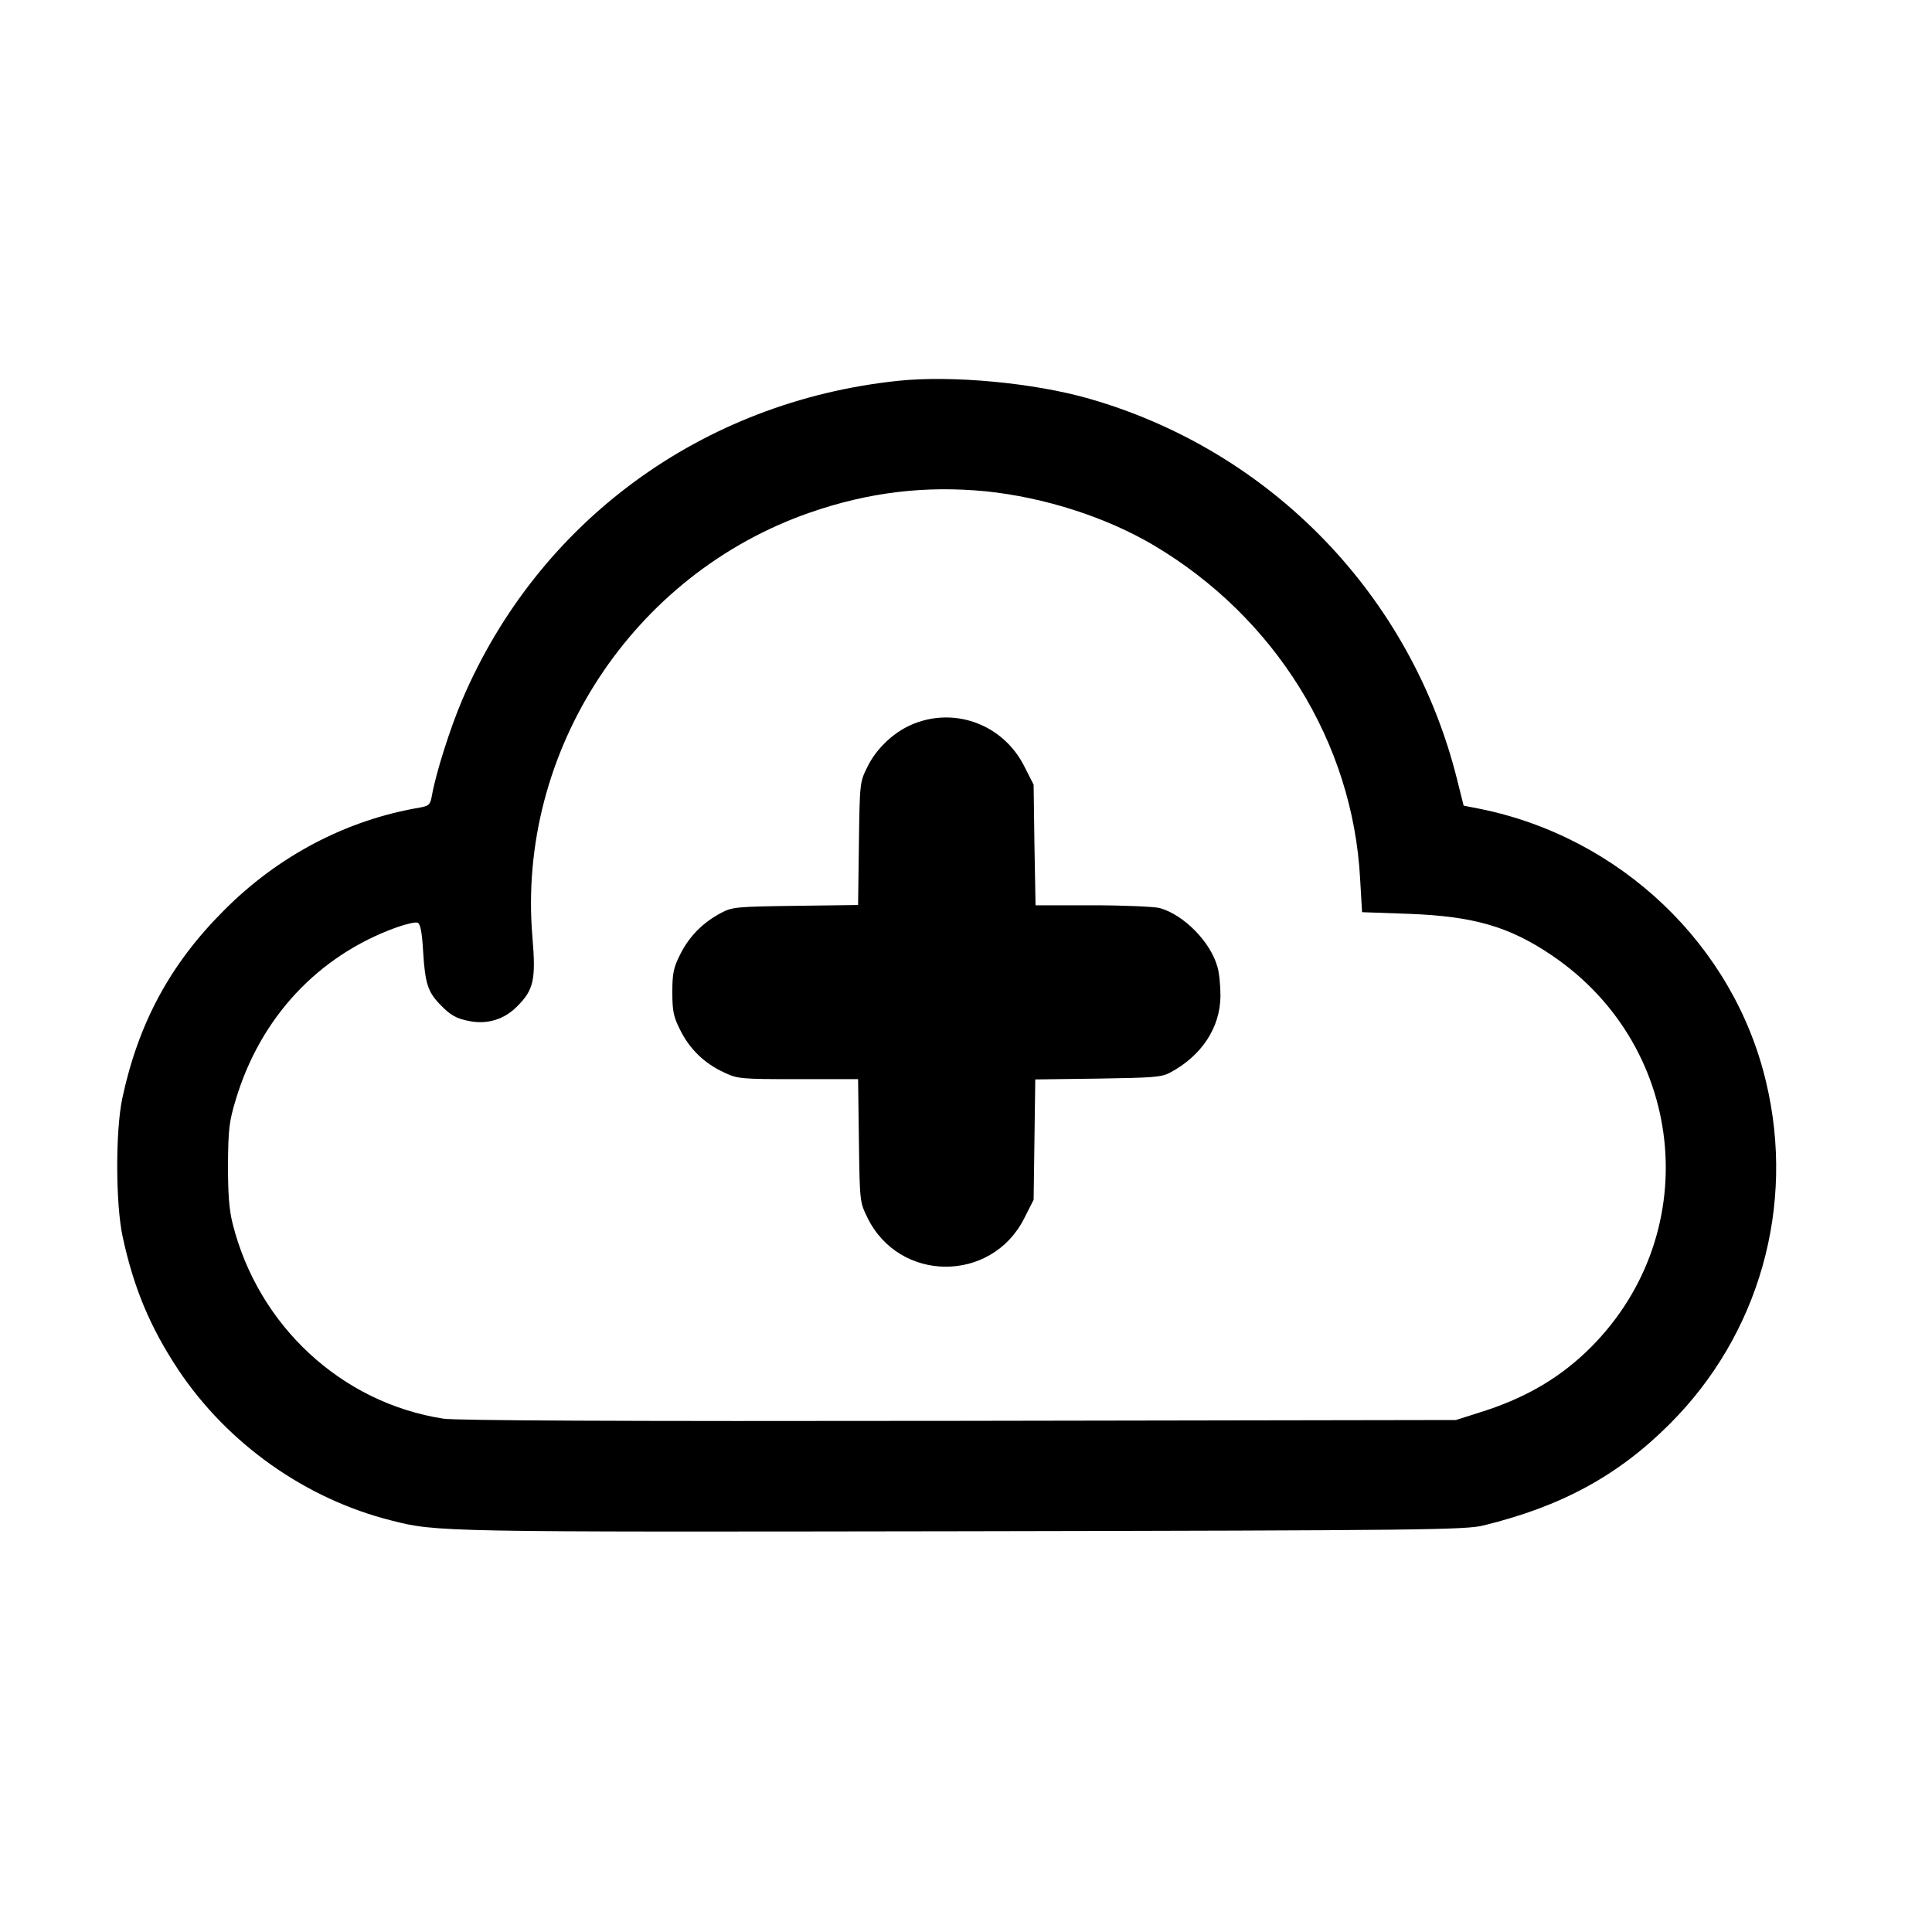 <?xml version="1.0" standalone="no"?>
<!DOCTYPE svg PUBLIC "-//W3C//DTD SVG 20010904//EN"
 "http://www.w3.org/TR/2001/REC-SVG-20010904/DTD/svg10.dtd">
<svg version="1.0" xmlns="http://www.w3.org/2000/svg"
 width="700pt" height="700pt" viewBox="0 0 700 700"
 preserveAspectRatio="xMidYMid meet">
<g transform="translate(0,700) scale(0.1,-0.1)"
fill="#000000" stroke="none">
<path d="M3252 5620 c-708 -75 -1301 -509 -1577 -1155 -44 -103 -96 -267 -110
-347 -6 -34 -11 -38 -44 -44 -266 -45 -514 -175 -711 -374 -194 -194 -309
-408 -367 -680 -25 -119 -24 -382 1 -499 40 -187 100 -330 202 -484 179 -268
461 -468 772 -546 163 -42 180 -42 2067 -39 1677 3 1825 5 1890 21 282 69 487
180 674 367 325 324 457 790 350 1239 -117 497 -529 889 -1040 991 l-56 11
-23 92 c-165 666 -672 1192 -1332 1382 -201 58 -500 86 -696 65z m319 -400
c213 -22 435 -93 608 -195 441 -261 723 -715 749 -1210 l7 -120 170 -6 c235
-9 363 -46 517 -150 497 -336 556 -1029 122 -1440 -105 -99 -227 -168 -381
-216 l-88 -28 -1800 -3 c-1238 -2 -1822 1 -1869 8 -368 57 -670 336 -763 706
-13 51 -17 108 -17 214 1 127 4 156 28 235 89 298 299 523 583 625 34 12 68
20 76 17 10 -4 16 -34 20 -104 7 -115 17 -146 60 -191 39 -41 61 -53 110 -62
64 -12 125 7 171 54 60 60 68 97 55 251 -57 673 363 1315 1006 1538 213 74
418 98 636 77z"/>
<path d="M3314 4379 c-71 -27 -137 -88 -171 -157 -28 -56 -28 -59 -31 -279
l-3 -222 -227 -3 c-214 -3 -229 -4 -270 -26 -66 -35 -115 -85 -147 -149 -25
-49 -29 -70 -29 -138 0 -68 4 -89 29 -138 34 -68 87 -120 159 -153 49 -23 60
-24 268 -24 l217 0 3 -222 c3 -221 3 -223 31 -280 115 -235 448 -237 567 -4
l35 69 3 218 3 218 227 3 c199 3 231 5 262 22 114 61 181 163 182 277 0 35 -4
83 -11 106 -25 90 -121 188 -209 213 -20 5 -130 10 -244 10 l-206 0 -4 219 -3
218 -35 69 c-75 146 -244 212 -396 153z"/>
</g>
</svg>
